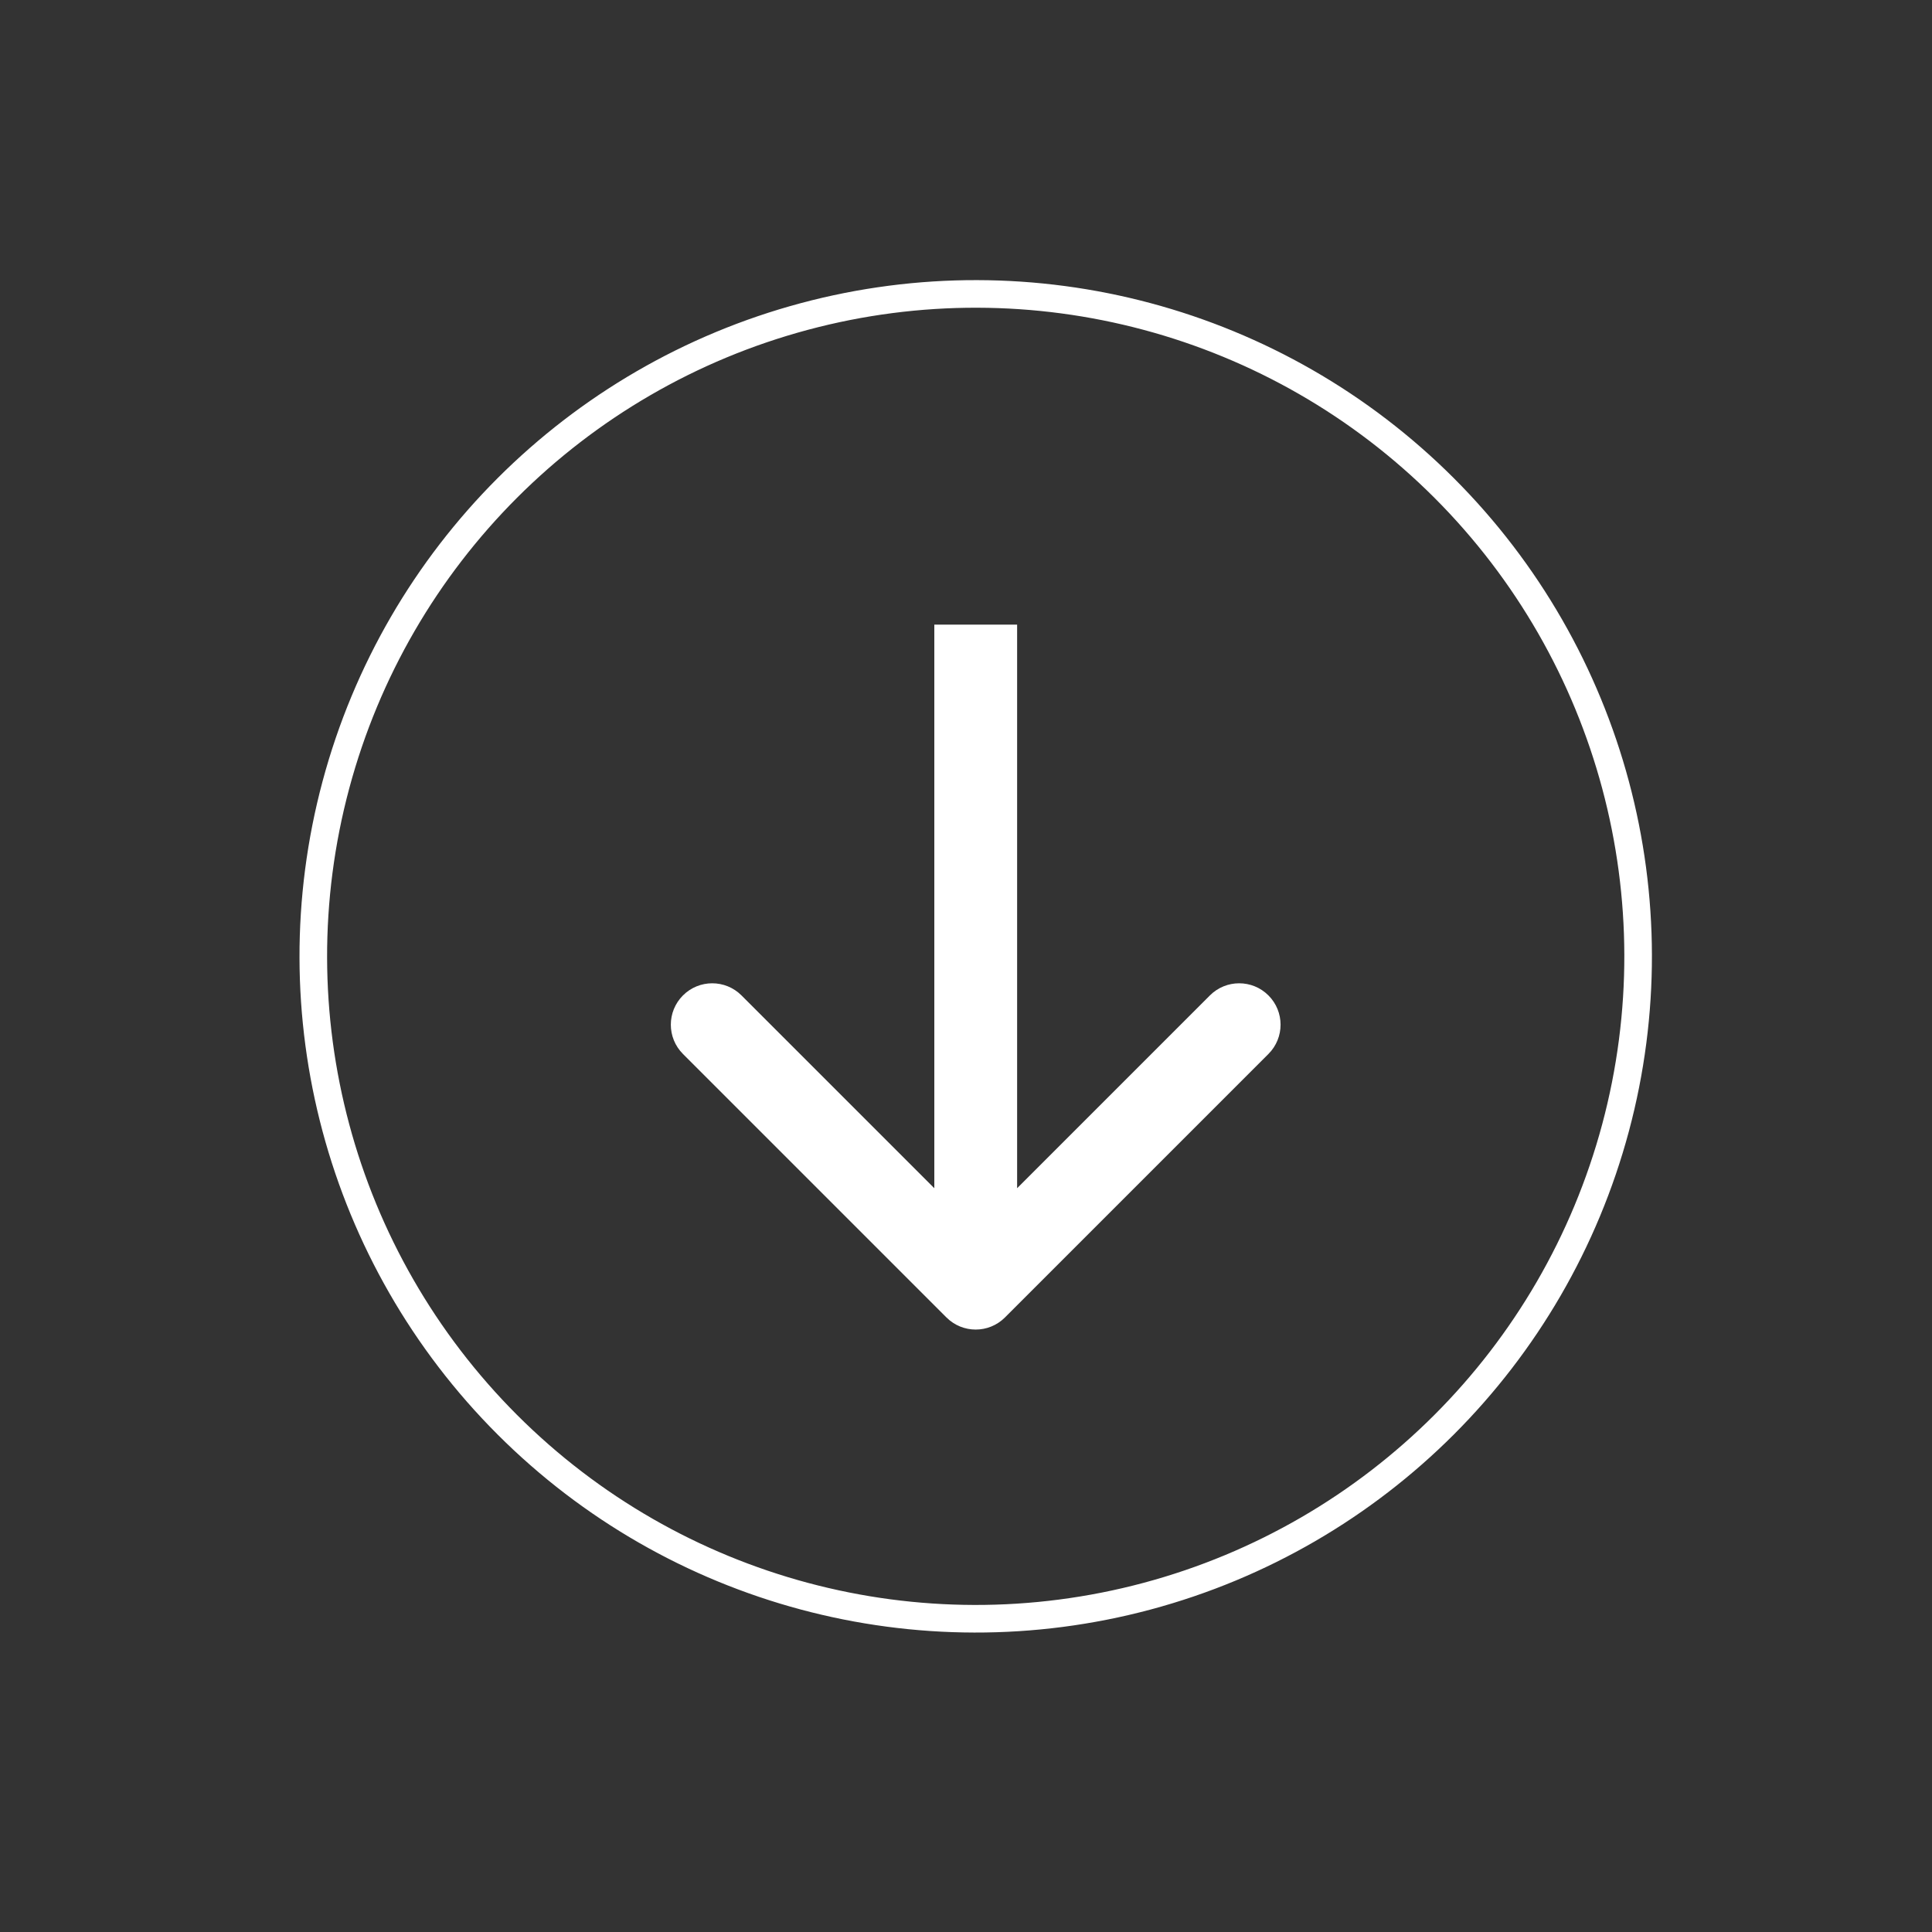 <svg xmlns="http://www.w3.org/2000/svg" width="70" height="70" viewBox="0 0 70 70" fill="none"><rect x="0" y="0" width="70" height="70" fill="#333333" stroke="none"/><circle cx="35.352" cy="34.65" r="24" transform="rotate(135 35.352 34.65)" stroke="white"></circle><path d="M34.291 47.733C34.877 48.319 35.826 48.319 36.412 47.733L45.958 38.187C46.544 37.601 46.544 36.652 45.958 36.066C45.372 35.48 44.423 35.48 43.837 36.066L35.352 44.551L26.866 36.066C26.28 35.48 25.331 35.48 24.745 36.066C24.159 36.652 24.159 37.601 24.745 38.187L34.291 47.733ZM33.852 22.631V46.672H36.852V22.631H33.852Z" fill="white"></path></svg>